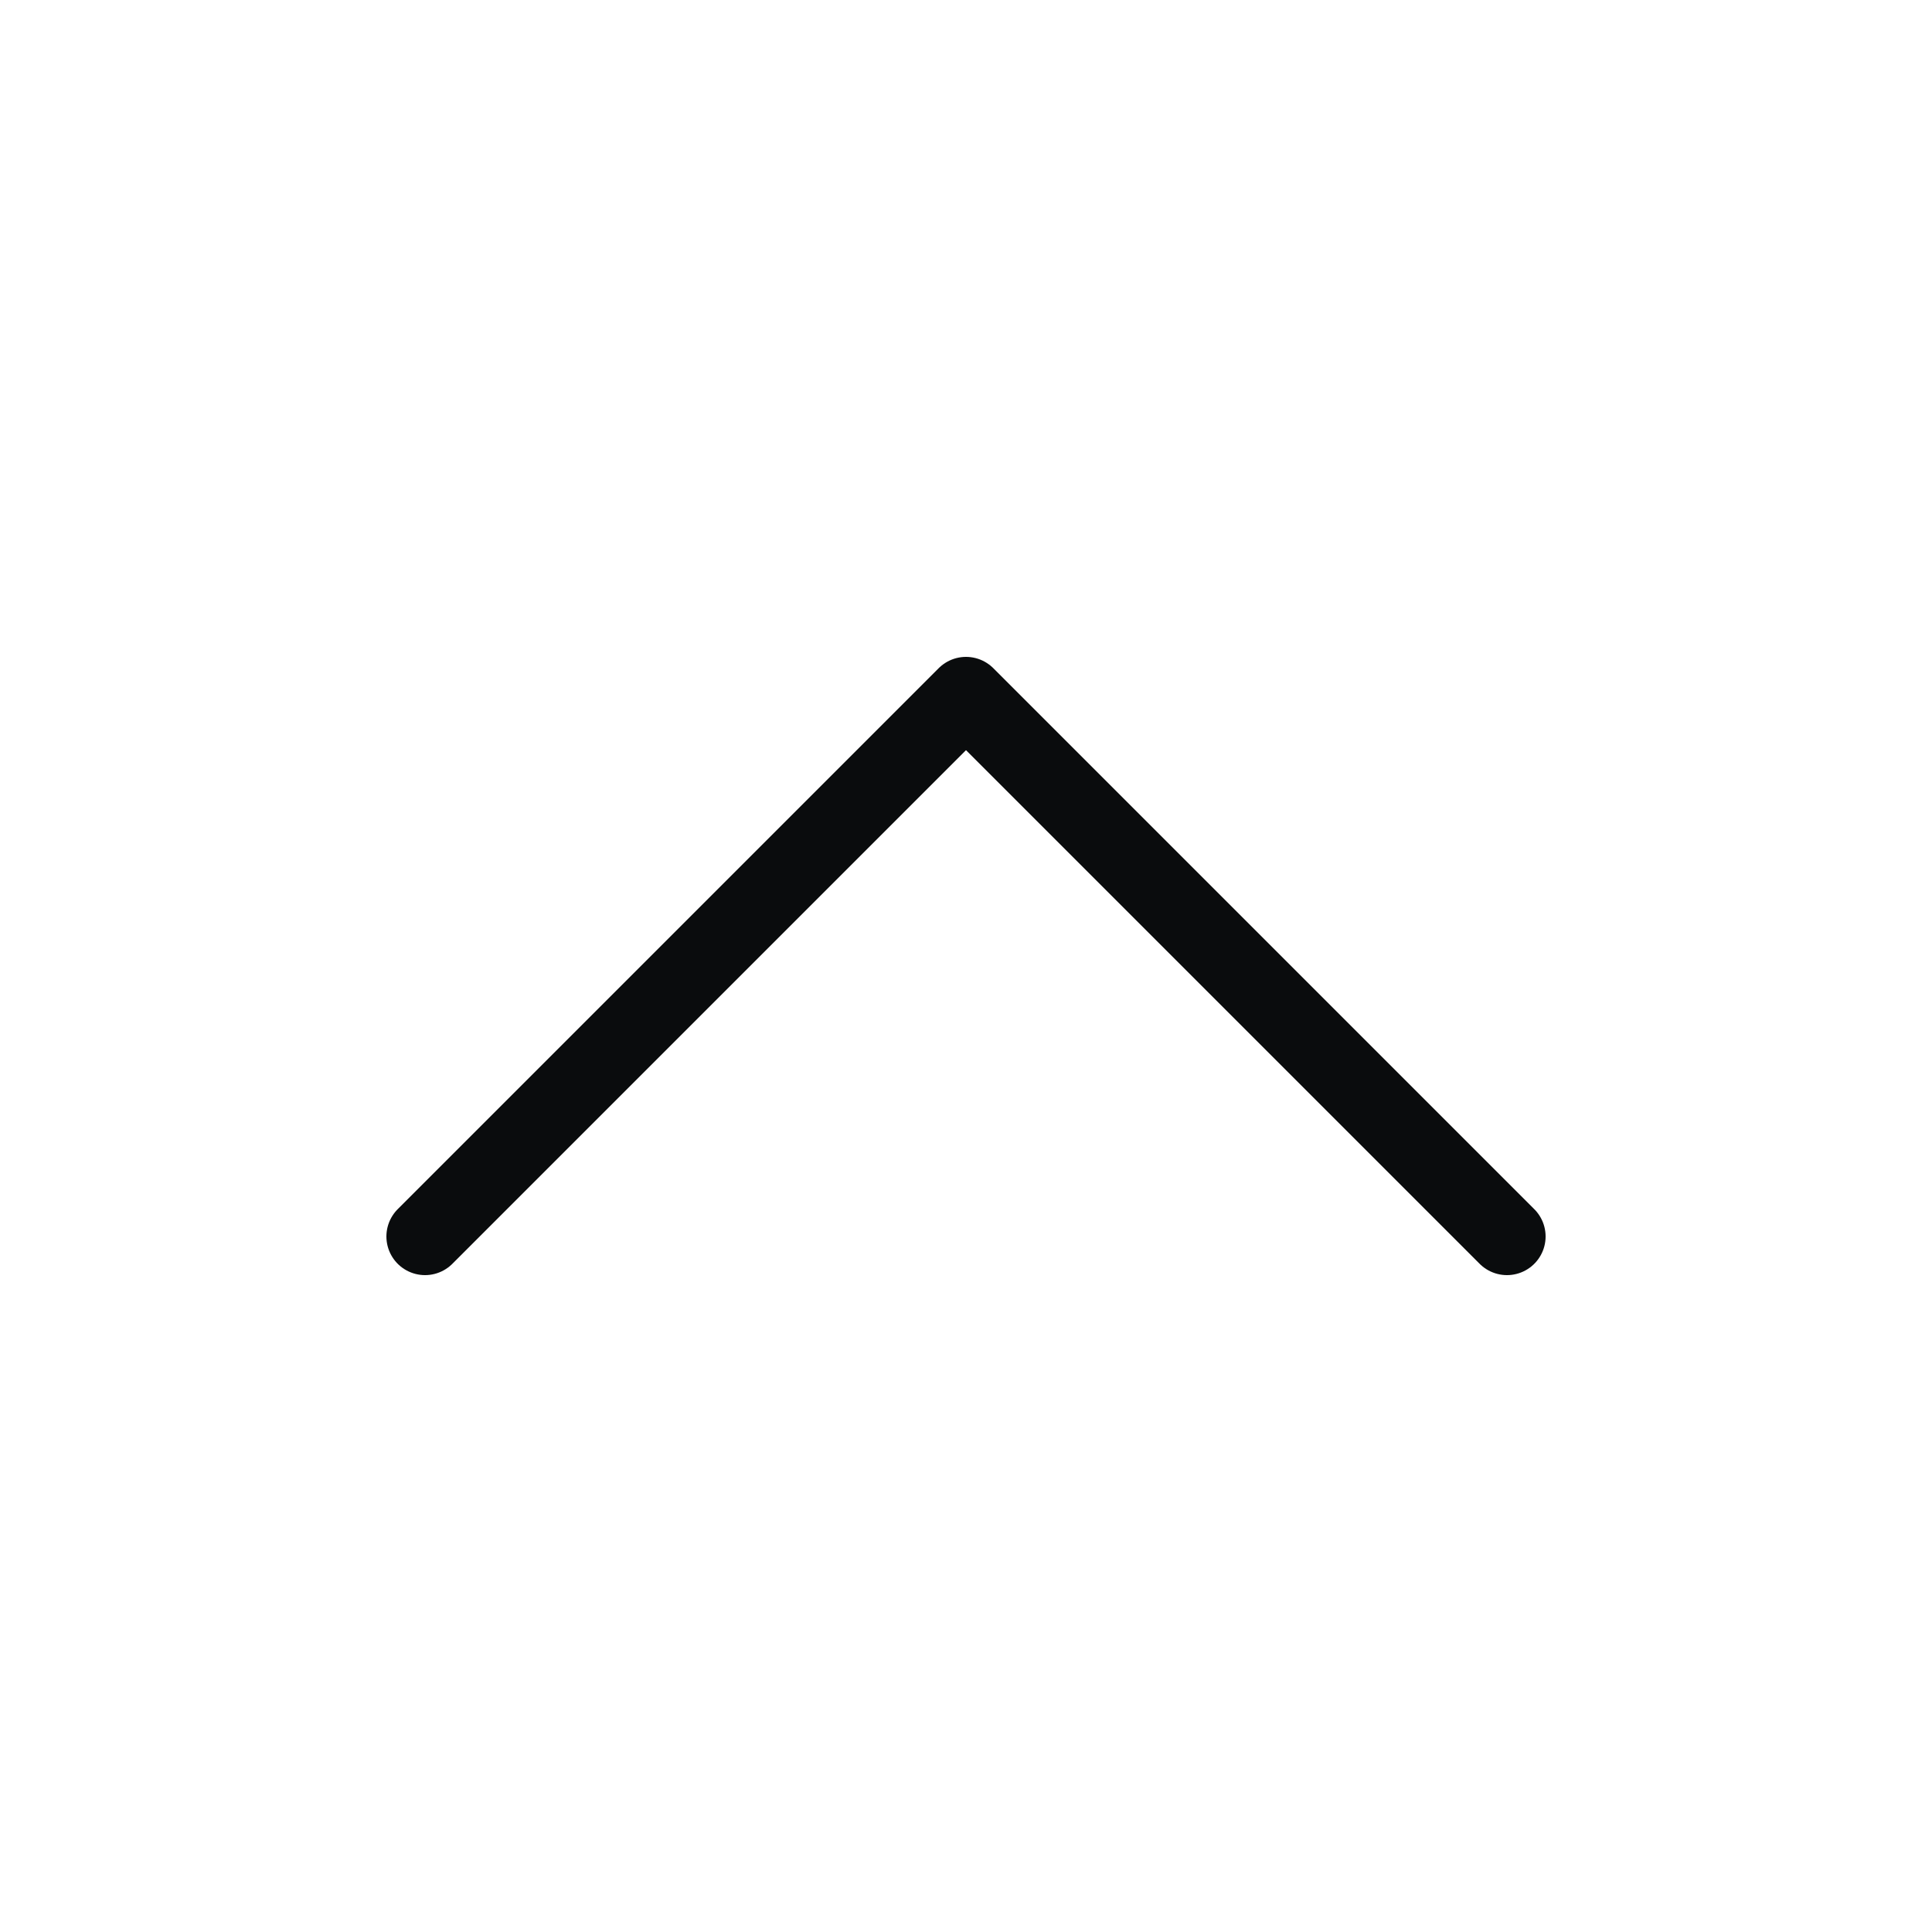 <svg width="25" height="25" viewBox="0 0 25 25" fill="none" xmlns="http://www.w3.org/2000/svg">
<path d="M5.5 16L12.5 9L19.5 16" stroke="#0A0C0D" stroke-linecap="round" stroke-linejoin="round"/>
</svg>

